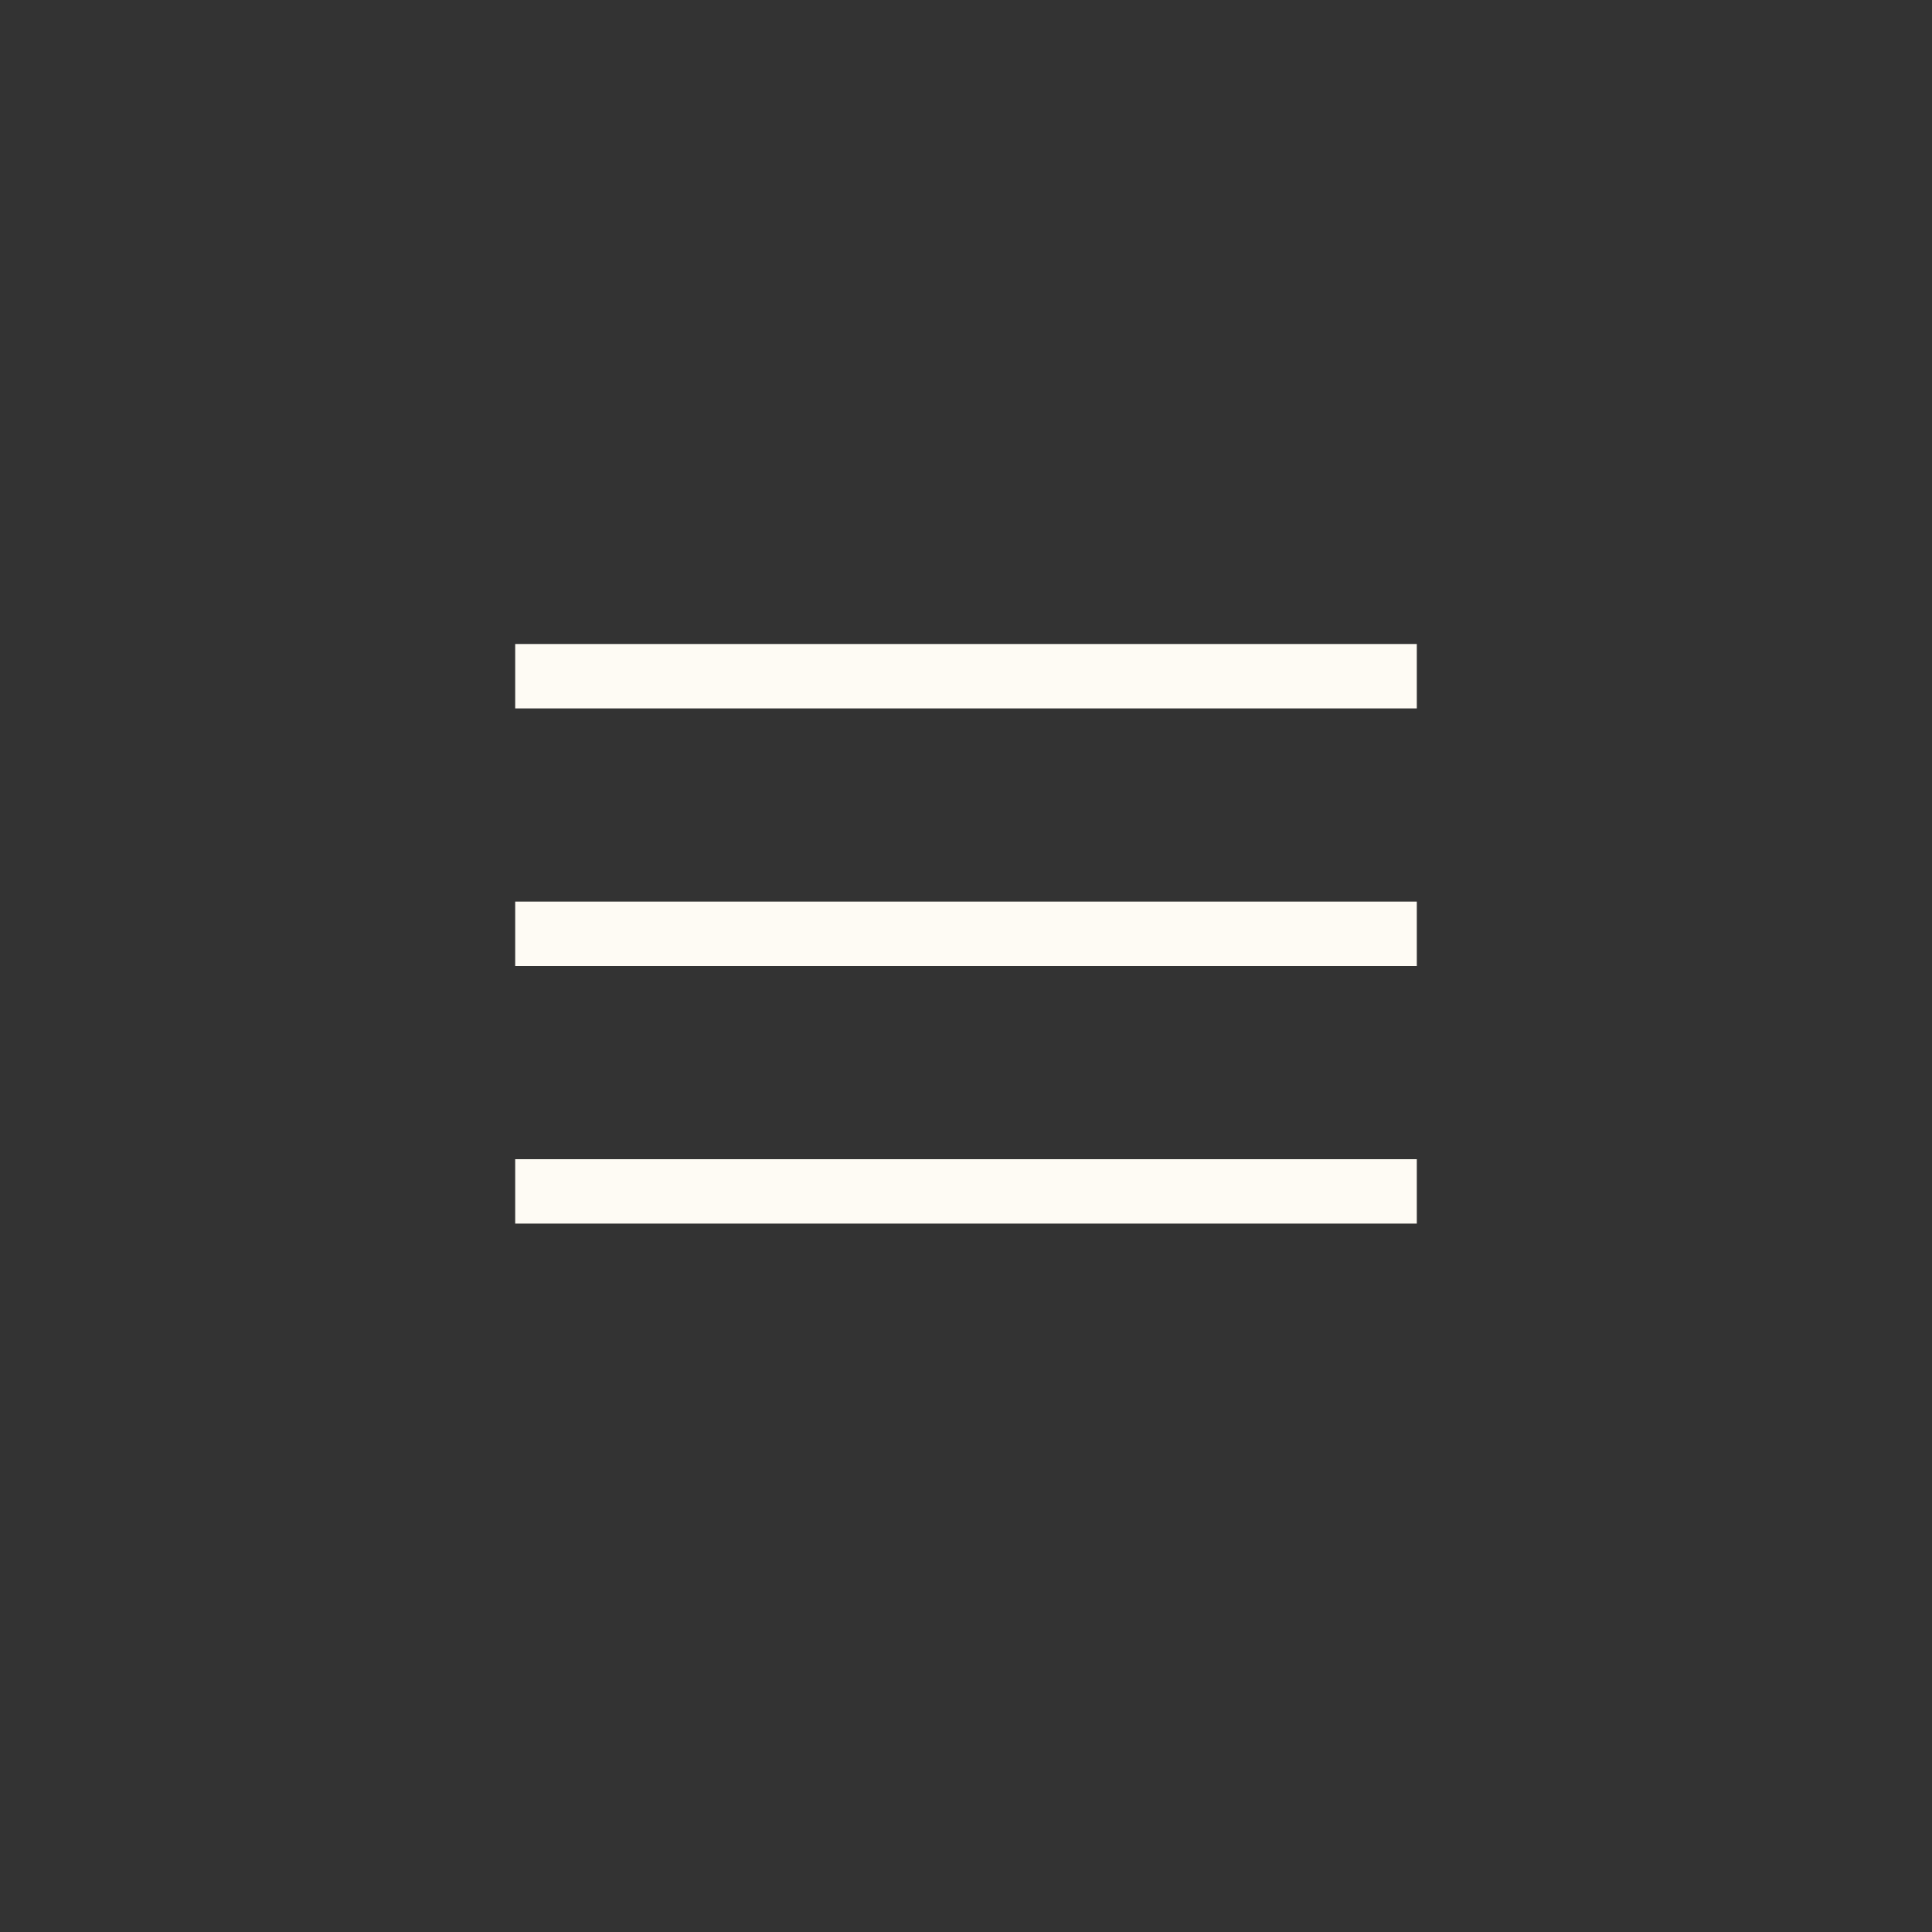 <?xml version="1.0" encoding="UTF-8"?> <svg xmlns="http://www.w3.org/2000/svg" width="30" height="30" viewBox="0 0 30 30" fill="none"><rect x="0" y="0" width="30" height="30" fill="#808080" stroke="none"/> <g clip-path="url(#clip0_774_811)"> <rect x="0.5" y="0.5" width="29" height="29" fill="#333333" stroke="#333333"></rect> <line x1="8" y1="10.5" x2="22" y2="10.5" stroke="#FEFBF4"></line> <line x1="8" y1="14.5" x2="22" y2="14.5" stroke="#FEFBF4"></line> <line x1="8" y1="18.5" x2="22" y2="18.5" stroke="#FEFBF4"></line> </g> <defs> <clipPath id="clip0_774_811"> <rect width="30" height="30" fill="white"></rect> </clipPath> </defs> </svg> 